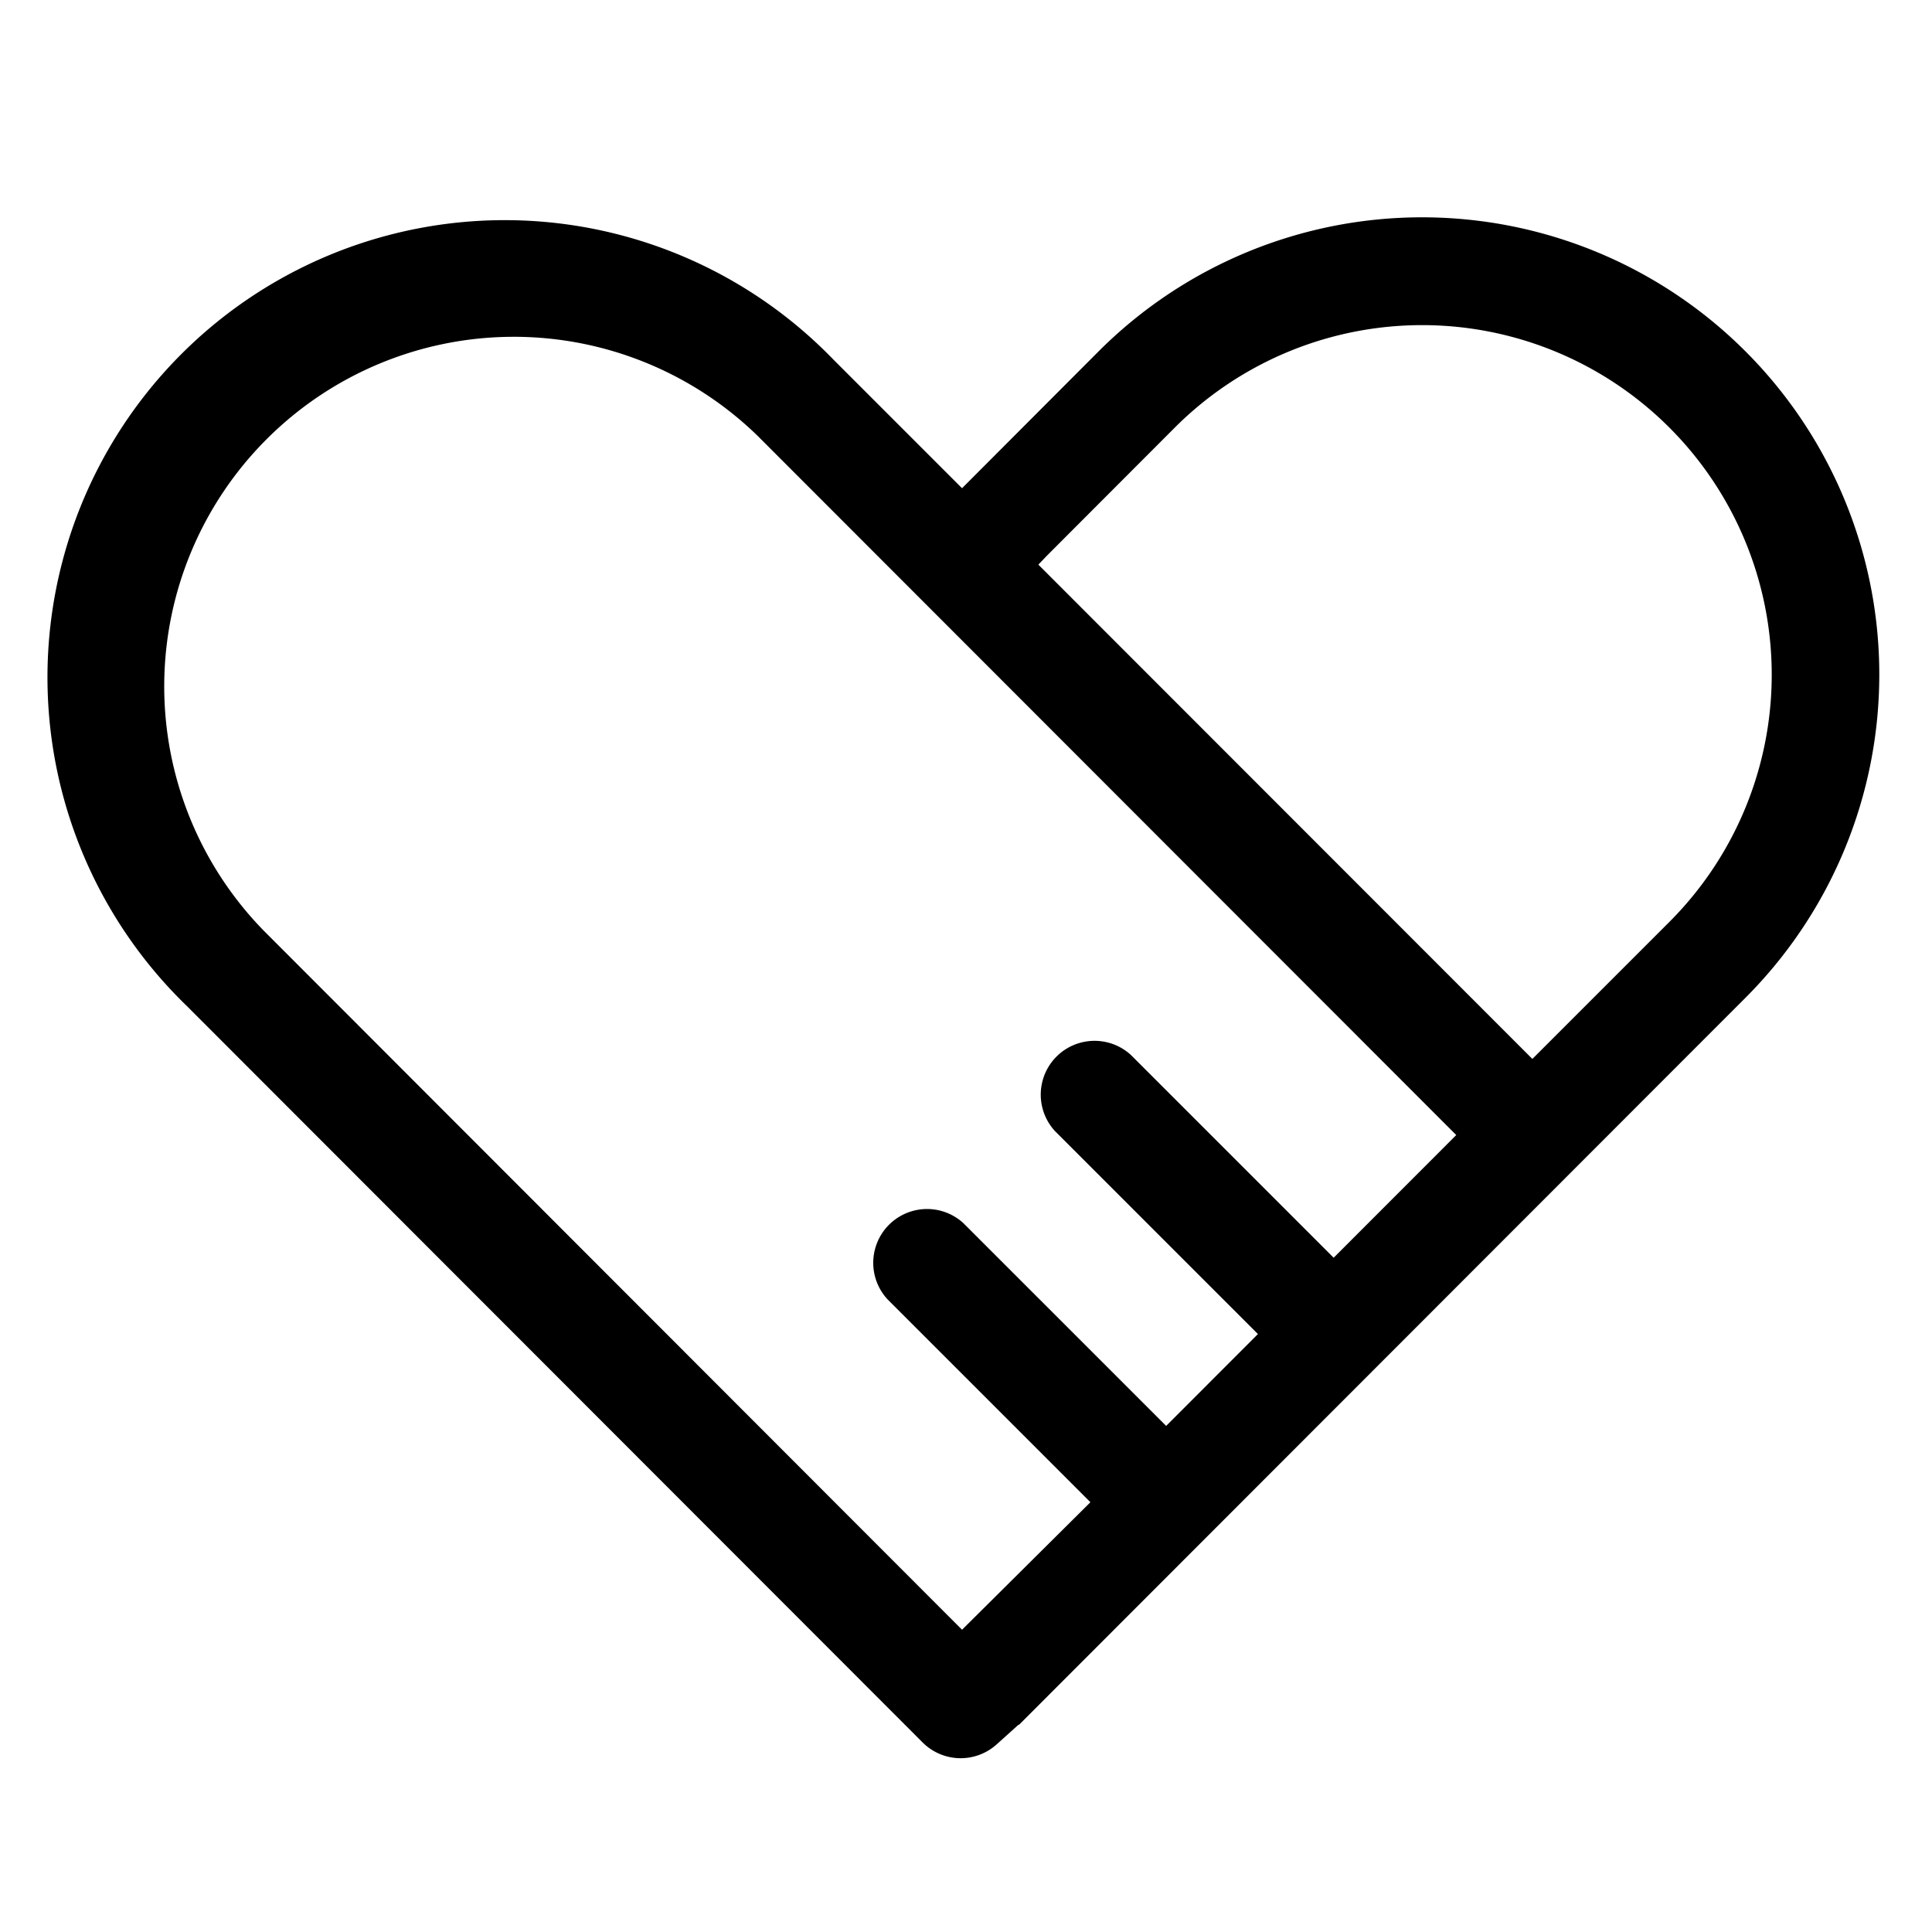 <svg xmlns="http://www.w3.org/2000/svg" viewBox="0 0 20 20">
    <path fill-rule="evenodd" d="M17.565,10.133a4.733,4.733,0,1,0-6.688-6.7L9.459,4.854,8.127,3.522a4.733,4.733,0,1,0-6.691,6.694l7.615,7.622a0.557,0.557,0,0,0,.765.021l0.23-.207v0.006ZM10.343,5.547l1.32-1.322a3.619,3.619,0,0,1,5.117,5.12l-1.417,1.417L10.249,5.645ZM9.459,16.671L2.225,9.429A3.619,3.619,0,0,1,7.339,4.308l7.236,7.242-1.269,1.27-2.1-2.1a0.557,0.557,0,0,0-.784.79l2.1,2.1-0.95.951-2.1-2.1a0.557,0.557,0,0,0-.784.79l2.1,2.1Z" transform="translate(.5, .2)"/>
</svg>